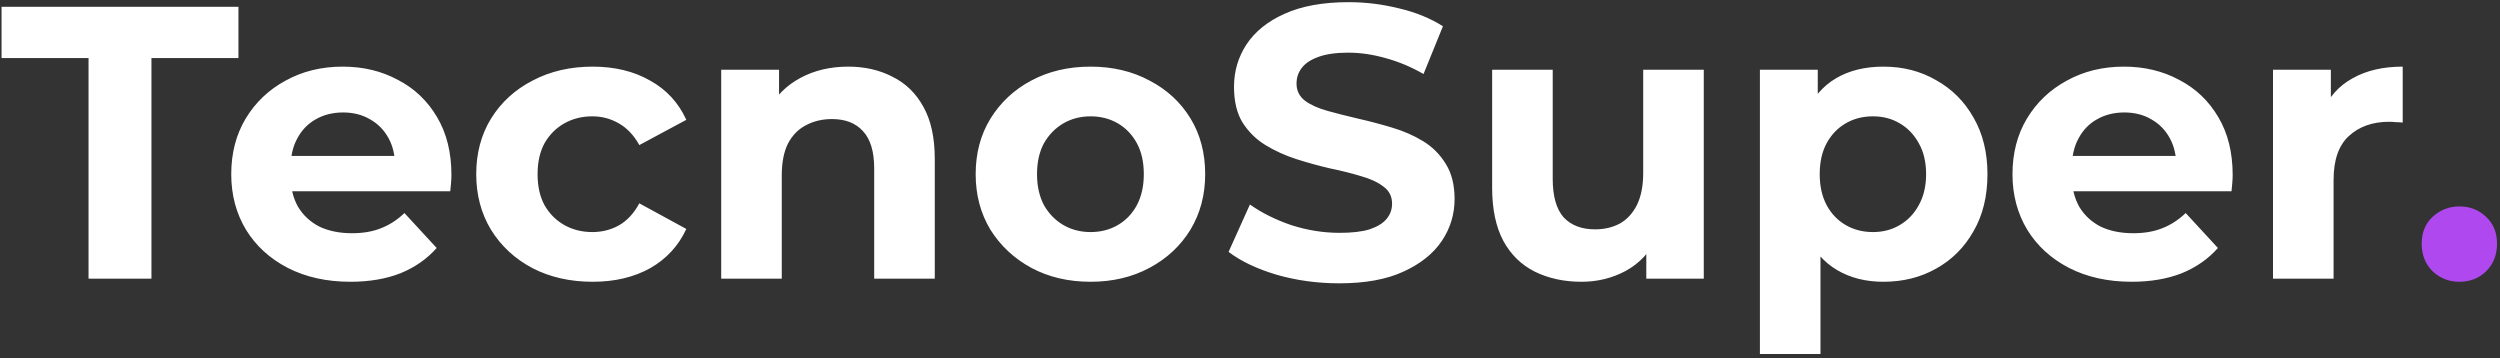 <svg width="314" height="45" viewBox="0 0 314 45" fill="none" xmlns="http://www.w3.org/2000/svg">
<rect x="0" y="0" width="314" height="45" fill="#333333" stroke="none"/>
<path d="M11.121 35V7.296H0.195V0.858H29.948V7.296H19.022V35H11.121ZM44.018 35.39C41.026 35.39 38.392 34.805 36.116 33.634C33.873 32.464 32.133 30.87 30.897 28.854C29.662 26.806 29.044 24.481 29.044 21.88C29.044 19.246 29.646 16.921 30.849 14.905C32.084 12.856 33.759 11.263 35.872 10.125C37.986 8.954 40.376 8.369 43.042 8.369C45.611 8.369 47.92 8.922 49.968 10.027C52.049 11.101 53.691 12.661 54.894 14.71C56.097 16.726 56.699 19.148 56.699 21.977C56.699 22.27 56.683 22.611 56.65 23.002C56.618 23.359 56.585 23.701 56.553 24.026H35.238V19.587H52.553L49.627 20.904C49.627 19.538 49.35 18.352 48.798 17.344C48.245 16.336 47.481 15.555 46.505 15.002C45.53 14.417 44.392 14.125 43.091 14.125C41.79 14.125 40.636 14.417 39.628 15.002C38.653 15.555 37.888 16.352 37.336 17.392C36.783 18.401 36.507 19.604 36.507 21.002V22.172C36.507 23.603 36.815 24.871 37.433 25.977C38.084 27.05 38.978 27.879 40.116 28.464C41.286 29.017 42.652 29.293 44.213 29.293C45.611 29.293 46.83 29.082 47.871 28.659C48.944 28.237 49.919 27.603 50.797 26.757L54.846 31.147C53.642 32.513 52.13 33.569 50.31 34.317C48.489 35.032 46.391 35.39 44.018 35.39ZM74.446 35.39C71.617 35.39 69.097 34.821 66.886 33.683C64.675 32.513 62.935 30.903 61.667 28.854C60.432 26.806 59.814 24.481 59.814 21.88C59.814 19.246 60.432 16.921 61.667 14.905C62.935 12.856 64.675 11.263 66.886 10.125C69.097 8.954 71.617 8.369 74.446 8.369C77.21 8.369 79.616 8.954 81.665 10.125C83.713 11.263 85.225 12.905 86.201 15.051L80.299 18.222C79.616 16.986 78.754 16.076 77.714 15.49C76.706 14.905 75.6 14.612 74.397 14.612C73.097 14.612 71.926 14.905 70.886 15.49C69.845 16.076 69.016 16.905 68.398 17.978C67.813 19.051 67.52 20.351 67.52 21.88C67.52 23.408 67.813 24.709 68.398 25.782C69.016 26.855 69.845 27.684 70.886 28.269C71.926 28.854 73.097 29.147 74.397 29.147C75.6 29.147 76.706 28.871 77.714 28.318C78.754 27.733 79.616 26.806 80.299 25.538L86.201 28.757C85.225 30.87 83.713 32.513 81.665 33.683C79.616 34.821 77.21 35.39 74.446 35.39ZM106.531 8.369C108.612 8.369 110.465 8.792 112.091 9.637C113.749 10.45 115.05 11.718 115.993 13.442C116.936 15.133 117.408 17.311 117.408 19.977V35H109.799V21.148C109.799 19.035 109.327 17.474 108.384 16.466C107.474 15.458 106.173 14.954 104.482 14.954C103.279 14.954 102.19 15.214 101.214 15.734C100.271 16.222 99.524 16.986 98.971 18.026C98.451 19.067 98.19 20.4 98.19 22.026V35H90.582V8.759H97.849V16.027L96.483 13.832C97.426 12.076 98.776 10.727 100.532 9.784C102.287 8.841 104.287 8.369 106.531 8.369ZM136.981 35.39C134.185 35.39 131.697 34.805 129.519 33.634C127.373 32.464 125.666 30.87 124.398 28.854C123.162 26.806 122.544 24.481 122.544 21.88C122.544 19.246 123.162 16.921 124.398 14.905C125.666 12.856 127.373 11.263 129.519 10.125C131.697 8.954 134.185 8.369 136.981 8.369C139.745 8.369 142.216 8.954 144.395 10.125C146.574 11.263 148.281 12.84 149.516 14.856C150.752 16.872 151.37 19.213 151.37 21.88C151.37 24.481 150.752 26.806 149.516 28.854C148.281 30.87 146.574 32.464 144.395 33.634C142.216 34.805 139.745 35.39 136.981 35.39ZM136.981 29.147C138.249 29.147 139.388 28.854 140.396 28.269C141.404 27.684 142.2 26.855 142.785 25.782C143.371 24.676 143.663 23.375 143.663 21.88C143.663 20.351 143.371 19.051 142.785 17.978C142.2 16.905 141.404 16.076 140.396 15.49C139.388 14.905 138.249 14.612 136.981 14.612C135.713 14.612 134.575 14.905 133.567 15.49C132.559 16.076 131.746 16.905 131.128 17.978C130.543 19.051 130.25 20.351 130.25 21.88C130.25 23.375 130.543 24.676 131.128 25.782C131.746 26.855 132.559 27.684 133.567 28.269C134.575 28.854 135.713 29.147 136.981 29.147ZM168.21 35.585C165.479 35.585 162.861 35.228 160.358 34.512C157.854 33.764 155.838 32.805 154.31 31.635L156.992 25.684C158.455 26.725 160.179 27.586 162.162 28.269C164.178 28.919 166.211 29.245 168.259 29.245C169.82 29.245 171.072 29.098 172.015 28.806C172.99 28.48 173.706 28.041 174.161 27.489C174.616 26.936 174.844 26.302 174.844 25.587C174.844 24.676 174.486 23.961 173.771 23.441C173.055 22.888 172.112 22.449 170.942 22.124C169.771 21.766 168.47 21.441 167.04 21.148C165.641 20.823 164.227 20.433 162.796 19.977C161.398 19.522 160.114 18.937 158.943 18.222C157.773 17.506 156.813 16.563 156.065 15.393C155.35 14.222 154.992 12.726 154.992 10.905C154.992 8.954 155.513 7.182 156.553 5.589C157.626 3.963 159.22 2.679 161.333 1.736C163.479 0.76 166.162 0.273 169.381 0.273C171.527 0.273 173.64 0.533 175.722 1.053C177.803 1.541 179.64 2.289 181.233 3.297L178.794 9.296C177.201 8.385 175.608 7.719 174.014 7.296C172.421 6.841 170.86 6.613 169.332 6.613C167.804 6.613 166.552 6.792 165.576 7.15C164.601 7.508 163.902 7.979 163.479 8.564C163.056 9.117 162.845 9.767 162.845 10.515C162.845 11.393 163.203 12.109 163.918 12.661C164.633 13.182 165.576 13.604 166.747 13.93C167.918 14.255 169.202 14.58 170.6 14.905C172.031 15.23 173.445 15.604 174.844 16.027C176.274 16.45 177.575 17.018 178.746 17.734C179.916 18.449 180.859 19.392 181.574 20.563C182.322 21.733 182.696 23.213 182.696 25.001C182.696 26.92 182.16 28.676 181.087 30.269C180.014 31.862 178.404 33.147 176.258 34.122C174.144 35.097 171.462 35.585 168.21 35.585ZM198.631 35.39C196.452 35.39 194.501 34.968 192.778 34.122C191.087 33.277 189.77 31.992 188.827 30.269C187.884 28.513 187.413 26.286 187.413 23.587V8.759H195.021V22.465C195.021 24.644 195.477 26.253 196.387 27.294C197.33 28.302 198.647 28.806 200.338 28.806C201.508 28.806 202.549 28.562 203.459 28.074C204.37 27.554 205.085 26.773 205.605 25.733C206.126 24.66 206.386 23.327 206.386 21.733V8.759H213.995V35H206.776V27.781L208.093 29.879C207.215 31.7 205.914 33.081 204.191 34.025C202.5 34.935 200.647 35.39 198.631 35.39ZM236.554 35.39C234.343 35.39 232.408 34.903 230.75 33.927C229.091 32.952 227.791 31.472 226.848 29.488C225.937 27.473 225.482 24.936 225.482 21.88C225.482 18.791 225.921 16.254 226.799 14.271C227.677 12.287 228.945 10.808 230.603 9.832C232.262 8.857 234.245 8.369 236.554 8.369C239.025 8.369 241.236 8.938 243.187 10.076C245.171 11.182 246.731 12.743 247.869 14.759C249.04 16.775 249.625 19.148 249.625 21.88C249.625 24.644 249.04 27.034 247.869 29.049C246.731 31.066 245.171 32.626 243.187 33.732C241.236 34.837 239.025 35.39 236.554 35.39ZM221.044 44.462V8.759H228.311V14.125L228.165 21.928L228.652 29.684V44.462H221.044ZM235.237 29.147C236.505 29.147 237.627 28.854 238.602 28.269C239.61 27.684 240.407 26.855 240.992 25.782C241.61 24.676 241.919 23.375 241.919 21.88C241.919 20.351 241.61 19.051 240.992 17.978C240.407 16.905 239.61 16.076 238.602 15.49C237.627 14.905 236.505 14.612 235.237 14.612C233.969 14.612 232.831 14.905 231.823 15.49C230.815 16.076 230.018 16.905 229.433 17.978C228.847 19.051 228.555 20.351 228.555 21.88C228.555 23.375 228.847 24.676 229.433 25.782C230.018 26.855 230.815 27.684 231.823 28.269C232.831 28.854 233.969 29.147 235.237 29.147ZM267.742 35.39C264.75 35.39 262.116 34.805 259.84 33.634C257.597 32.464 255.857 30.87 254.621 28.854C253.386 26.806 252.768 24.481 252.768 21.88C252.768 19.246 253.369 16.921 254.573 14.905C255.808 12.856 257.483 11.263 259.596 10.125C261.71 8.954 264.1 8.369 266.766 8.369C269.335 8.369 271.644 8.922 273.692 10.027C275.773 11.101 277.415 12.661 278.618 14.71C279.821 16.726 280.423 19.148 280.423 21.977C280.423 22.27 280.407 22.611 280.374 23.002C280.342 23.359 280.309 23.701 280.277 24.026H258.962V19.587H276.277L273.351 20.904C273.351 19.538 273.074 18.352 272.522 17.344C271.969 16.336 271.205 15.555 270.229 15.002C269.254 14.417 268.116 14.125 266.815 14.125C265.514 14.125 264.36 14.417 263.352 15.002C262.376 15.555 261.612 16.352 261.06 17.392C260.507 18.401 260.23 19.604 260.23 21.002V22.172C260.23 23.603 260.539 24.871 261.157 25.977C261.807 27.05 262.702 27.879 263.84 28.464C265.01 29.017 266.376 29.293 267.937 29.293C269.335 29.293 270.554 29.082 271.595 28.659C272.668 28.237 273.643 27.603 274.521 26.757L278.57 31.147C277.366 32.513 275.854 33.569 274.034 34.317C272.213 35.032 270.115 35.39 267.742 35.39ZM285.489 35V8.759H292.756V16.173L291.732 14.027C292.512 12.174 293.764 10.775 295.487 9.832C297.211 8.857 299.308 8.369 301.779 8.369V15.393C301.454 15.36 301.161 15.344 300.901 15.344C300.641 15.311 300.365 15.295 300.072 15.295C297.991 15.295 296.3 15.897 295 17.1C293.732 18.27 293.097 20.108 293.097 22.611V35H285.489Z" fill="white"/>
<path d="M308.895 35.39C307.595 35.39 306.473 34.951 305.53 34.073C304.62 33.163 304.164 32.008 304.164 30.61C304.164 29.212 304.62 28.09 305.53 27.245C306.473 26.367 307.595 25.928 308.895 25.928C310.229 25.928 311.35 26.367 312.261 27.245C313.171 28.09 313.627 29.212 313.627 30.61C313.627 32.008 313.171 33.163 312.261 34.073C311.35 34.951 310.229 35.39 308.895 35.39Z" fill="#AF49EF"/>
</svg>
